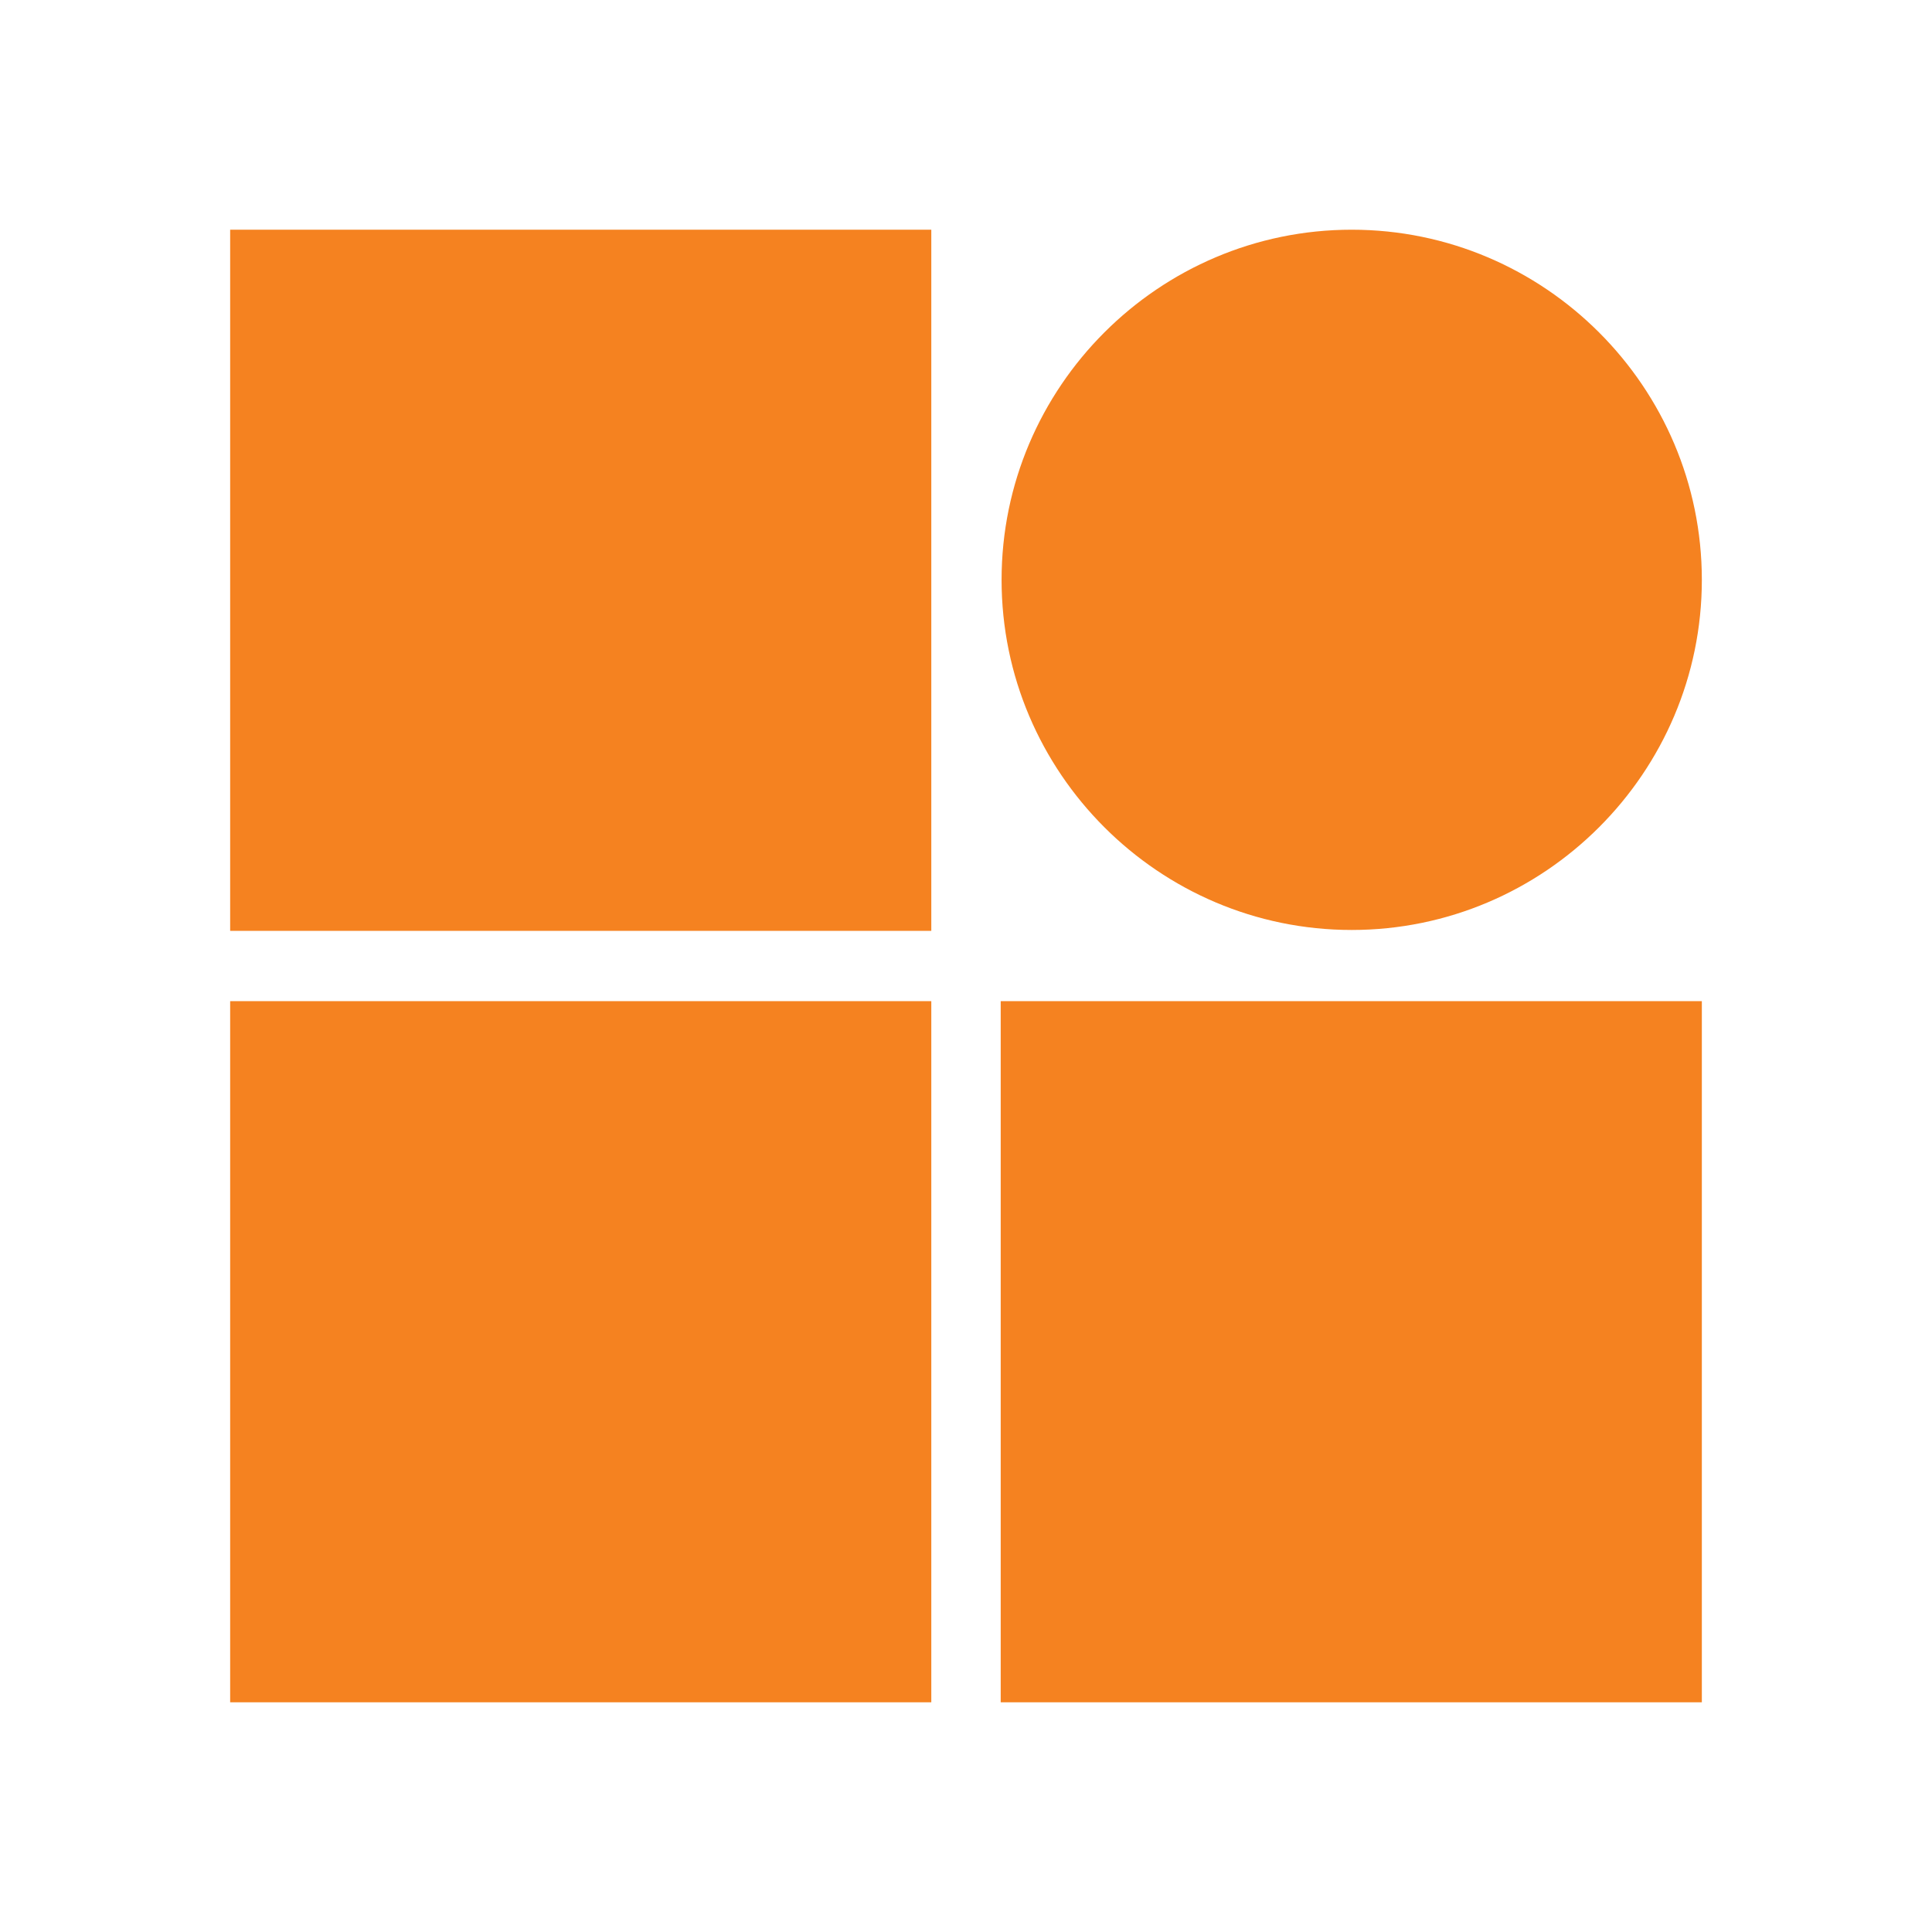 <?xml version="1.0" encoding="utf-8"?>
<!-- Generator: Adobe Illustrator 13.0.0, SVG Export Plug-In . SVG Version: 6.00 Build 14948)  -->
<!DOCTYPE svg PUBLIC "-//W3C//DTD SVG 1.0//EN" "http://www.w3.org/TR/2001/REC-SVG-20010904/DTD/svg10.dtd">
<svg version="1.0" id="Layer_1" xmlns="http://www.w3.org/2000/svg" xmlns:xlink="http://www.w3.org/1999/xlink" x="0px" y="0px"
	 width="192.756px" height="192.756px" viewBox="0 0 192.756 192.756" enable-background="new 0 0 192.756 192.756"
	 xml:space="preserve">
<g>
	<polygon fill-rule="evenodd" clip-rule="evenodd" fill="#FFFFFF" points="0,0 192.756,0 192.756,192.756 0,192.756 0,0 	"/>
	<polygon fill-rule="evenodd" clip-rule="evenodd" fill="#F58220" points="22.963,22.918 92.916,22.918 92.916,92.872 
		22.963,92.872 22.963,22.918 	"/>
	<polygon fill-rule="evenodd" clip-rule="evenodd" fill="#F58220" points="22.963,99.885 92.916,99.885 92.916,169.838 
		22.963,169.838 22.963,99.885 	"/>
	<polygon fill-rule="evenodd" clip-rule="evenodd" fill="#F58220" points="99.84,99.885 169.793,99.885 169.793,169.838 
		99.84,169.838 99.84,99.885 	"/>
	<path fill-rule="evenodd" clip-rule="evenodd" fill="#F58220" d="M134.86,22.918c19.24,0,34.933,15.692,34.933,34.932
		c0,19.24-15.692,34.933-34.933,34.933c-19.239,0-34.932-15.692-34.932-34.933C99.929,38.611,115.621,22.918,134.86,22.918
		L134.86,22.918z"/>
</g>
</svg>
